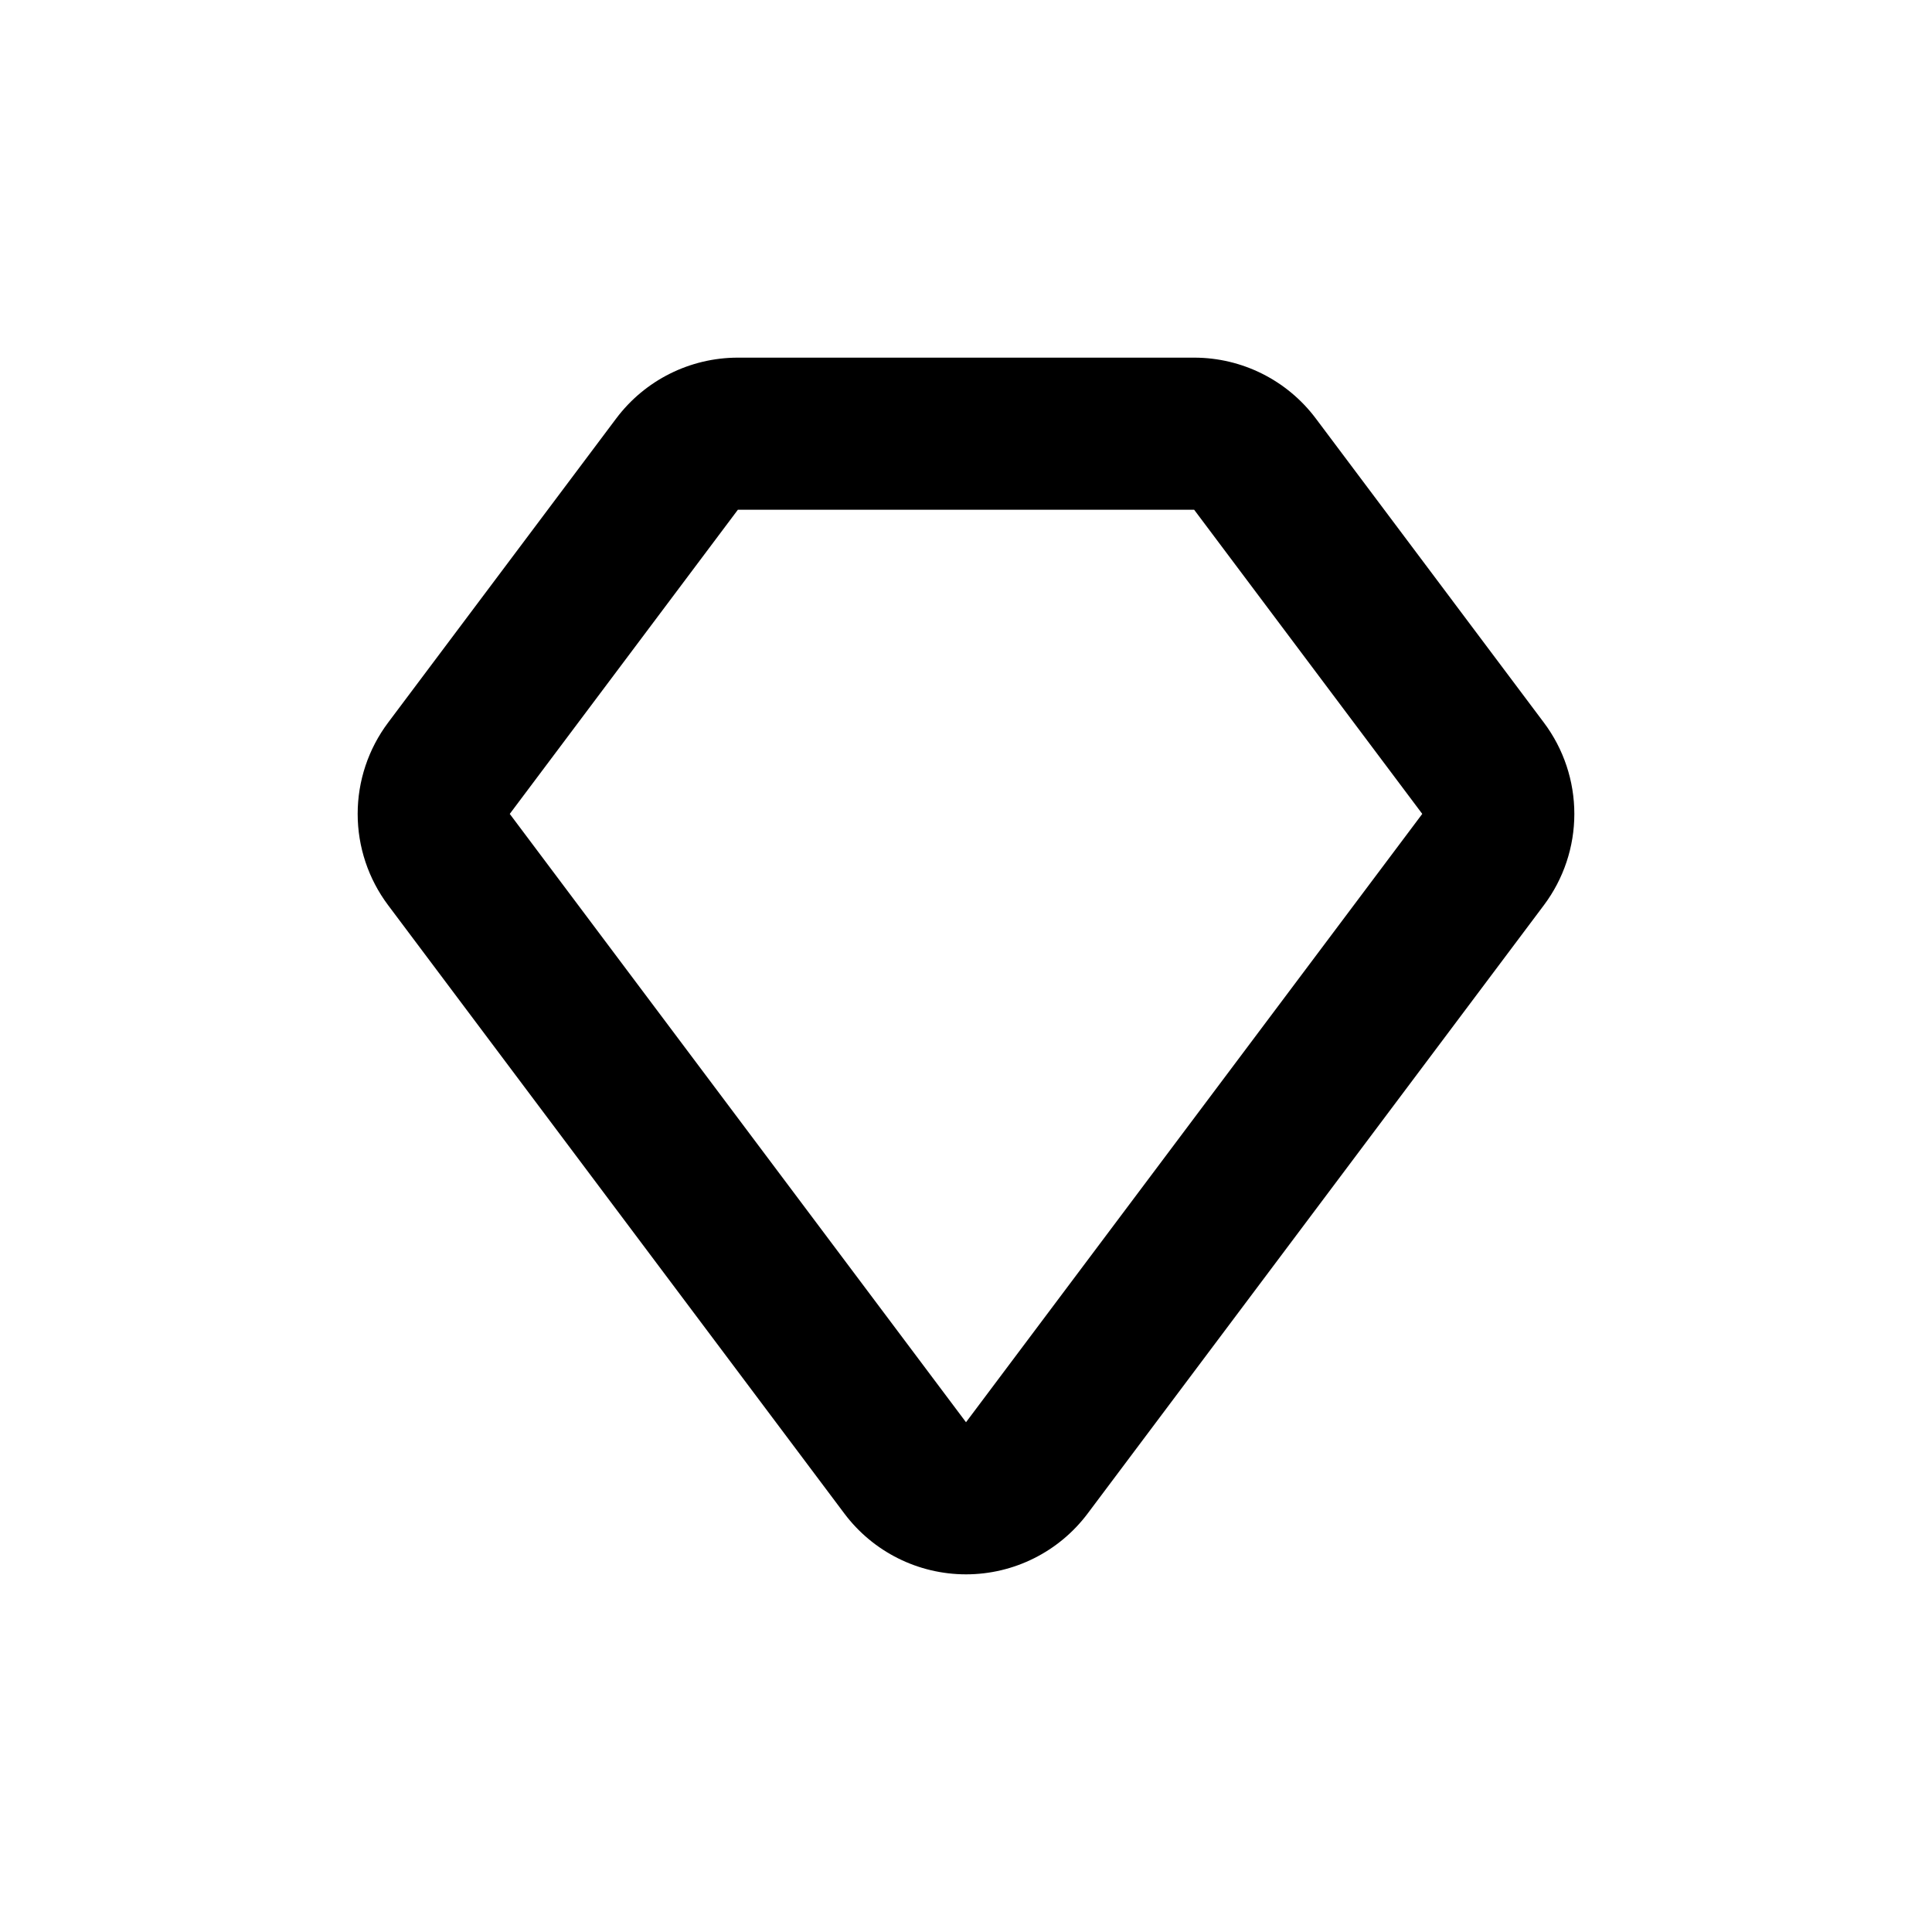 <?xml version="1.0" encoding="UTF-8"?>
<!-- Uploaded to: ICON Repo, www.svgrepo.com, Generator: ICON Repo Mixer Tools -->
<svg fill="#000000" width="800px" height="800px" version="1.1" viewBox="144 144 512 512" xmlns="http://www.w3.org/2000/svg">
 <path d="m492.7 254.9c-7.613-10.148-19.559-16.121-32.242-16.121h-120.91c-12.688 0-24.633 5.973-32.246 16.121l-60.457 80.609c-5.231 6.977-8.059 15.461-8.059 24.184 0 8.719 2.828 17.203 8.059 24.18l120.91 161.22c7.613 10.152 19.559 16.125 32.246 16.125 12.684 0 24.629-5.973 32.242-16.125l120.91-161.22c5.234-6.977 8.062-15.461 8.062-24.18 0-8.723-2.828-17.207-8.062-24.184zm-92.699 266.01-120.91-161.22 60.457-80.609h120.91l60.457 80.609z"/>
</svg>